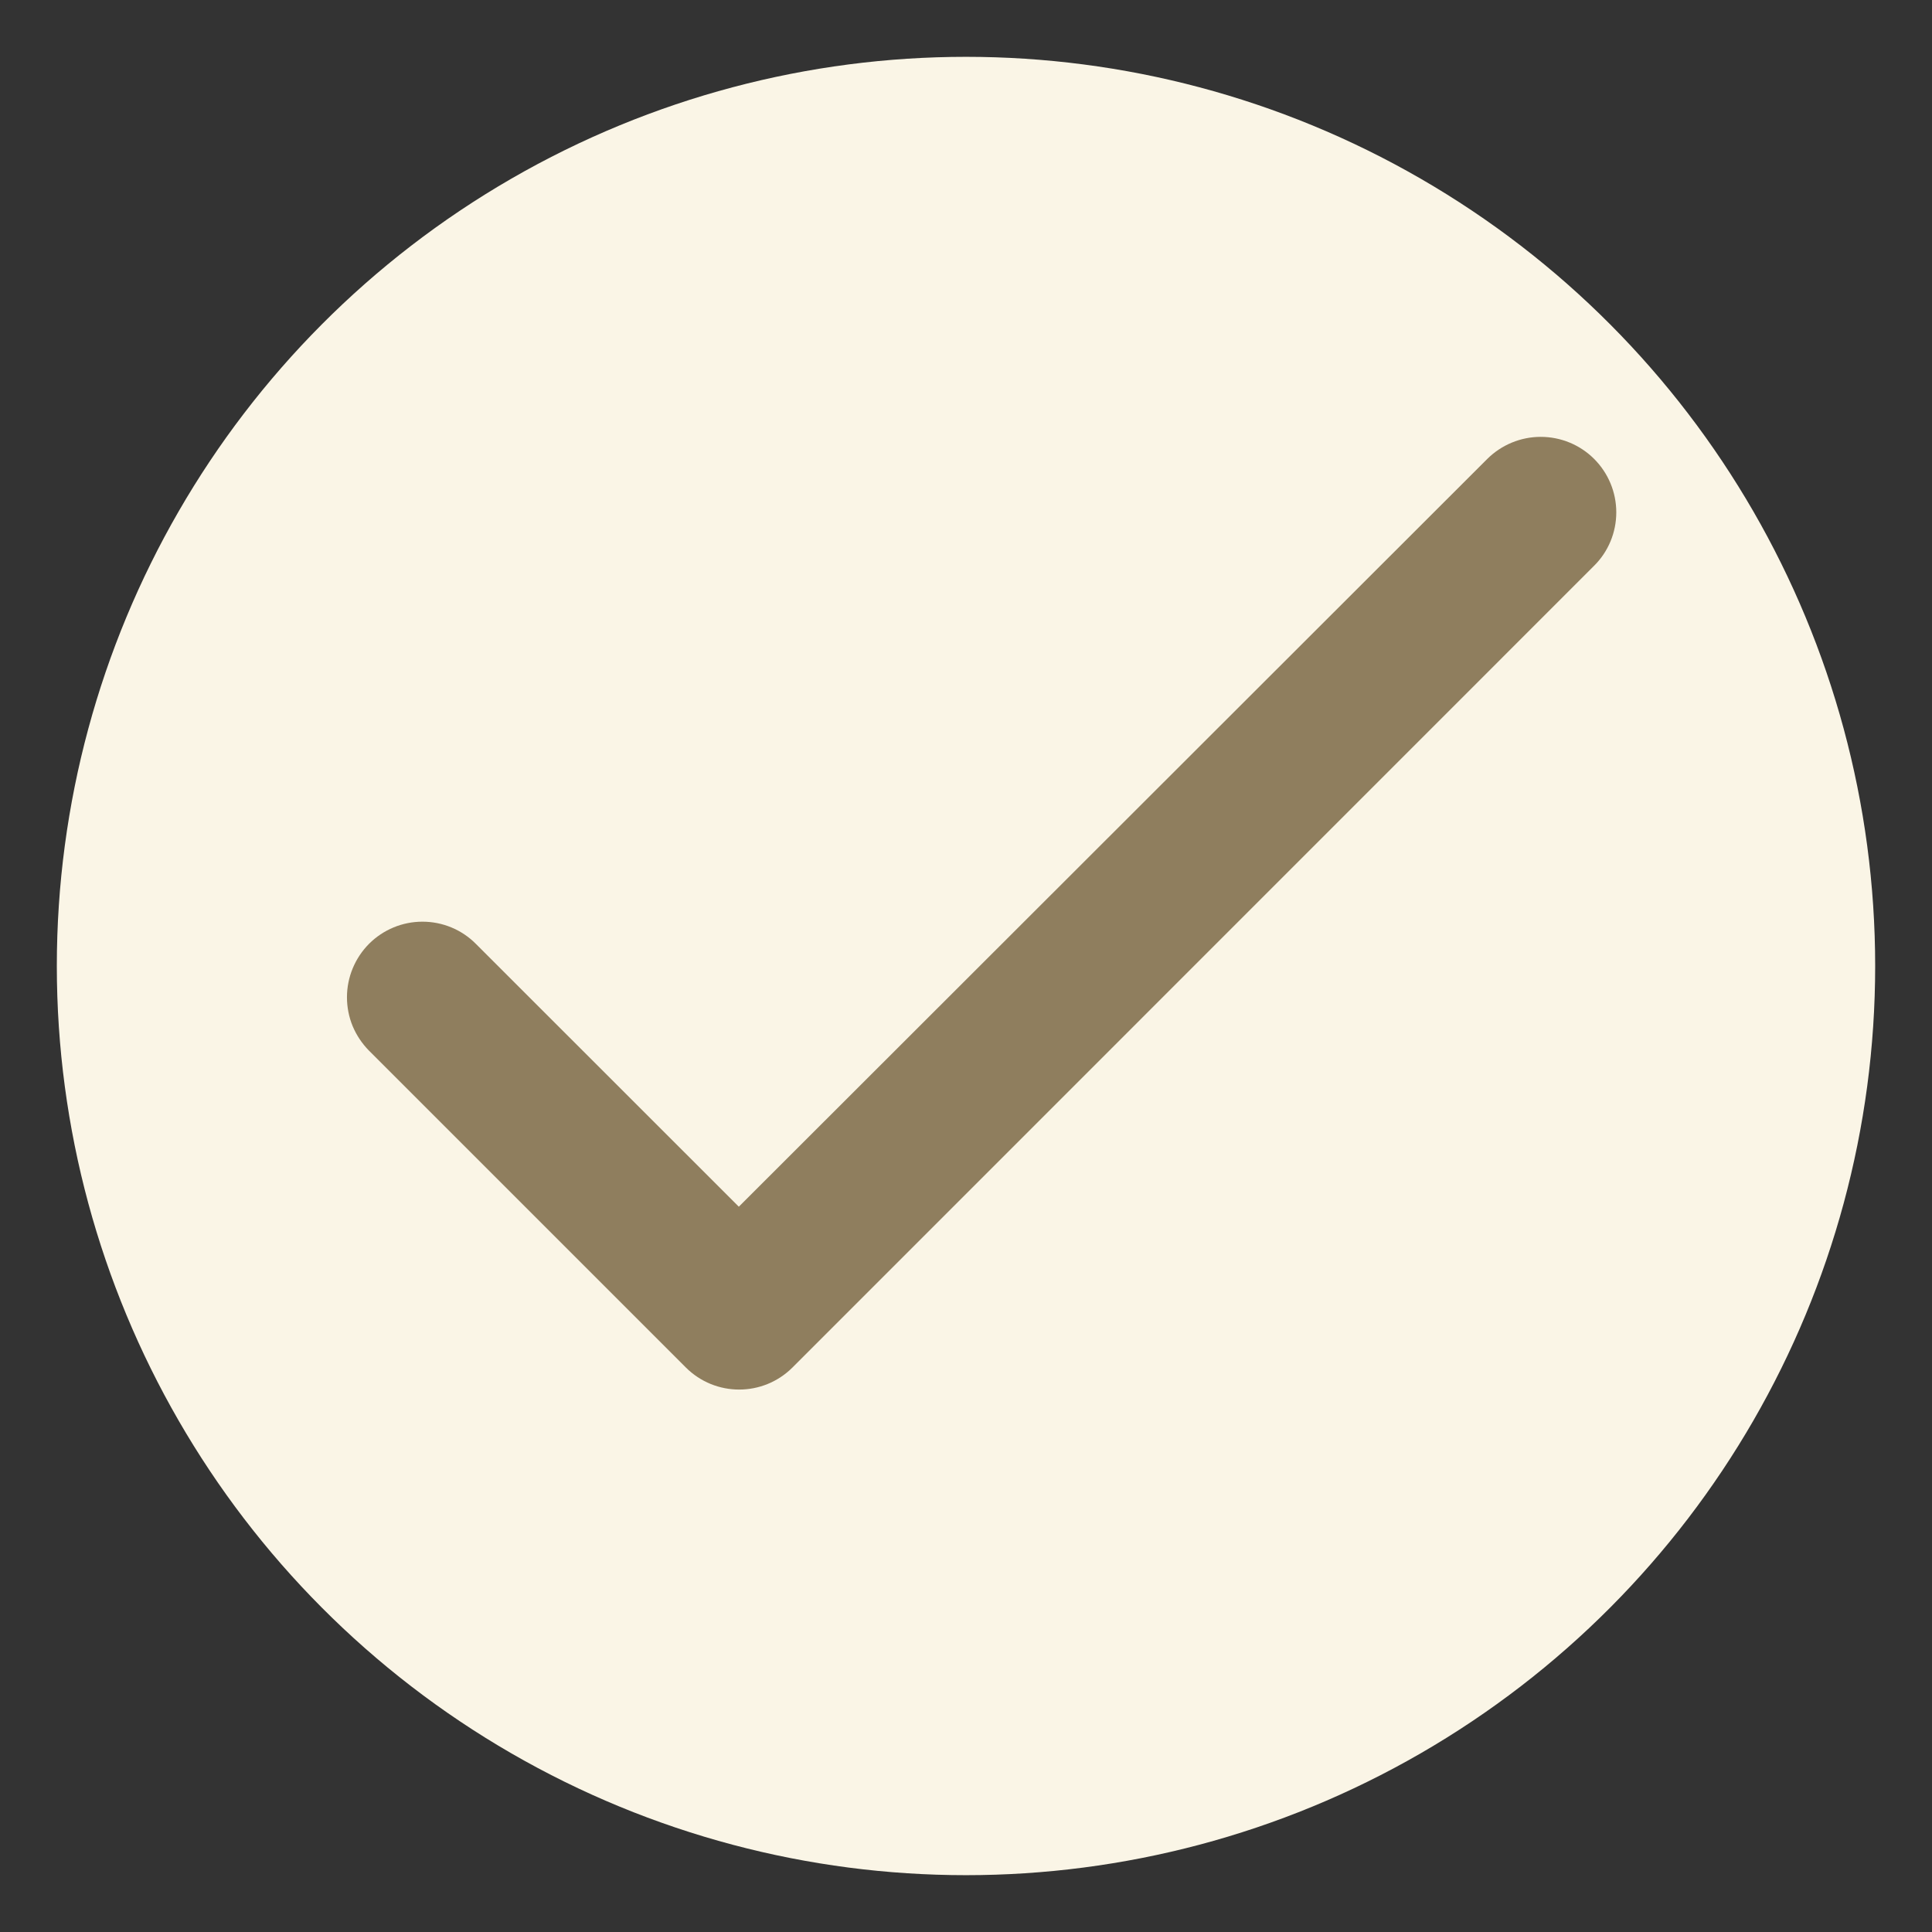<svg xmlns="http://www.w3.org/2000/svg" width="17" height="17" viewBox="0 0 17 17" fill="none"><rect x="0" y="0" width="17" height="17" fill="#333333" stroke="none"/><g clip-path="url(#clip0_879_357)"><circle cx="8.5" cy="8.5" r="8" fill="#FAF5E6"></circle><path d="M6.501 10.618L4.187 8.305C4.063 8.18 3.894 8.11 3.717 8.11C3.541 8.11 3.372 8.18 3.247 8.305C3.123 8.43 3.053 8.599 3.053 8.775C3.053 8.862 3.07 8.949 3.103 9.029C3.137 9.11 3.186 9.183 3.247 9.245L6.034 12.032C6.294 12.292 6.714 12.292 6.974 12.032L14.027 4.978C14.152 4.854 14.222 4.685 14.222 4.508C14.222 4.332 14.152 4.163 14.027 4.038C13.903 3.914 13.734 3.844 13.557 3.844C13.381 3.844 13.212 3.914 13.087 4.038L6.501 10.618Z" fill="#8F7E5E"></path></g><defs><clipPath id="clip0_879_357"><rect width="16" height="16" fill="white" transform="translate(0.5 0.5)"></rect></clipPath></defs></svg>